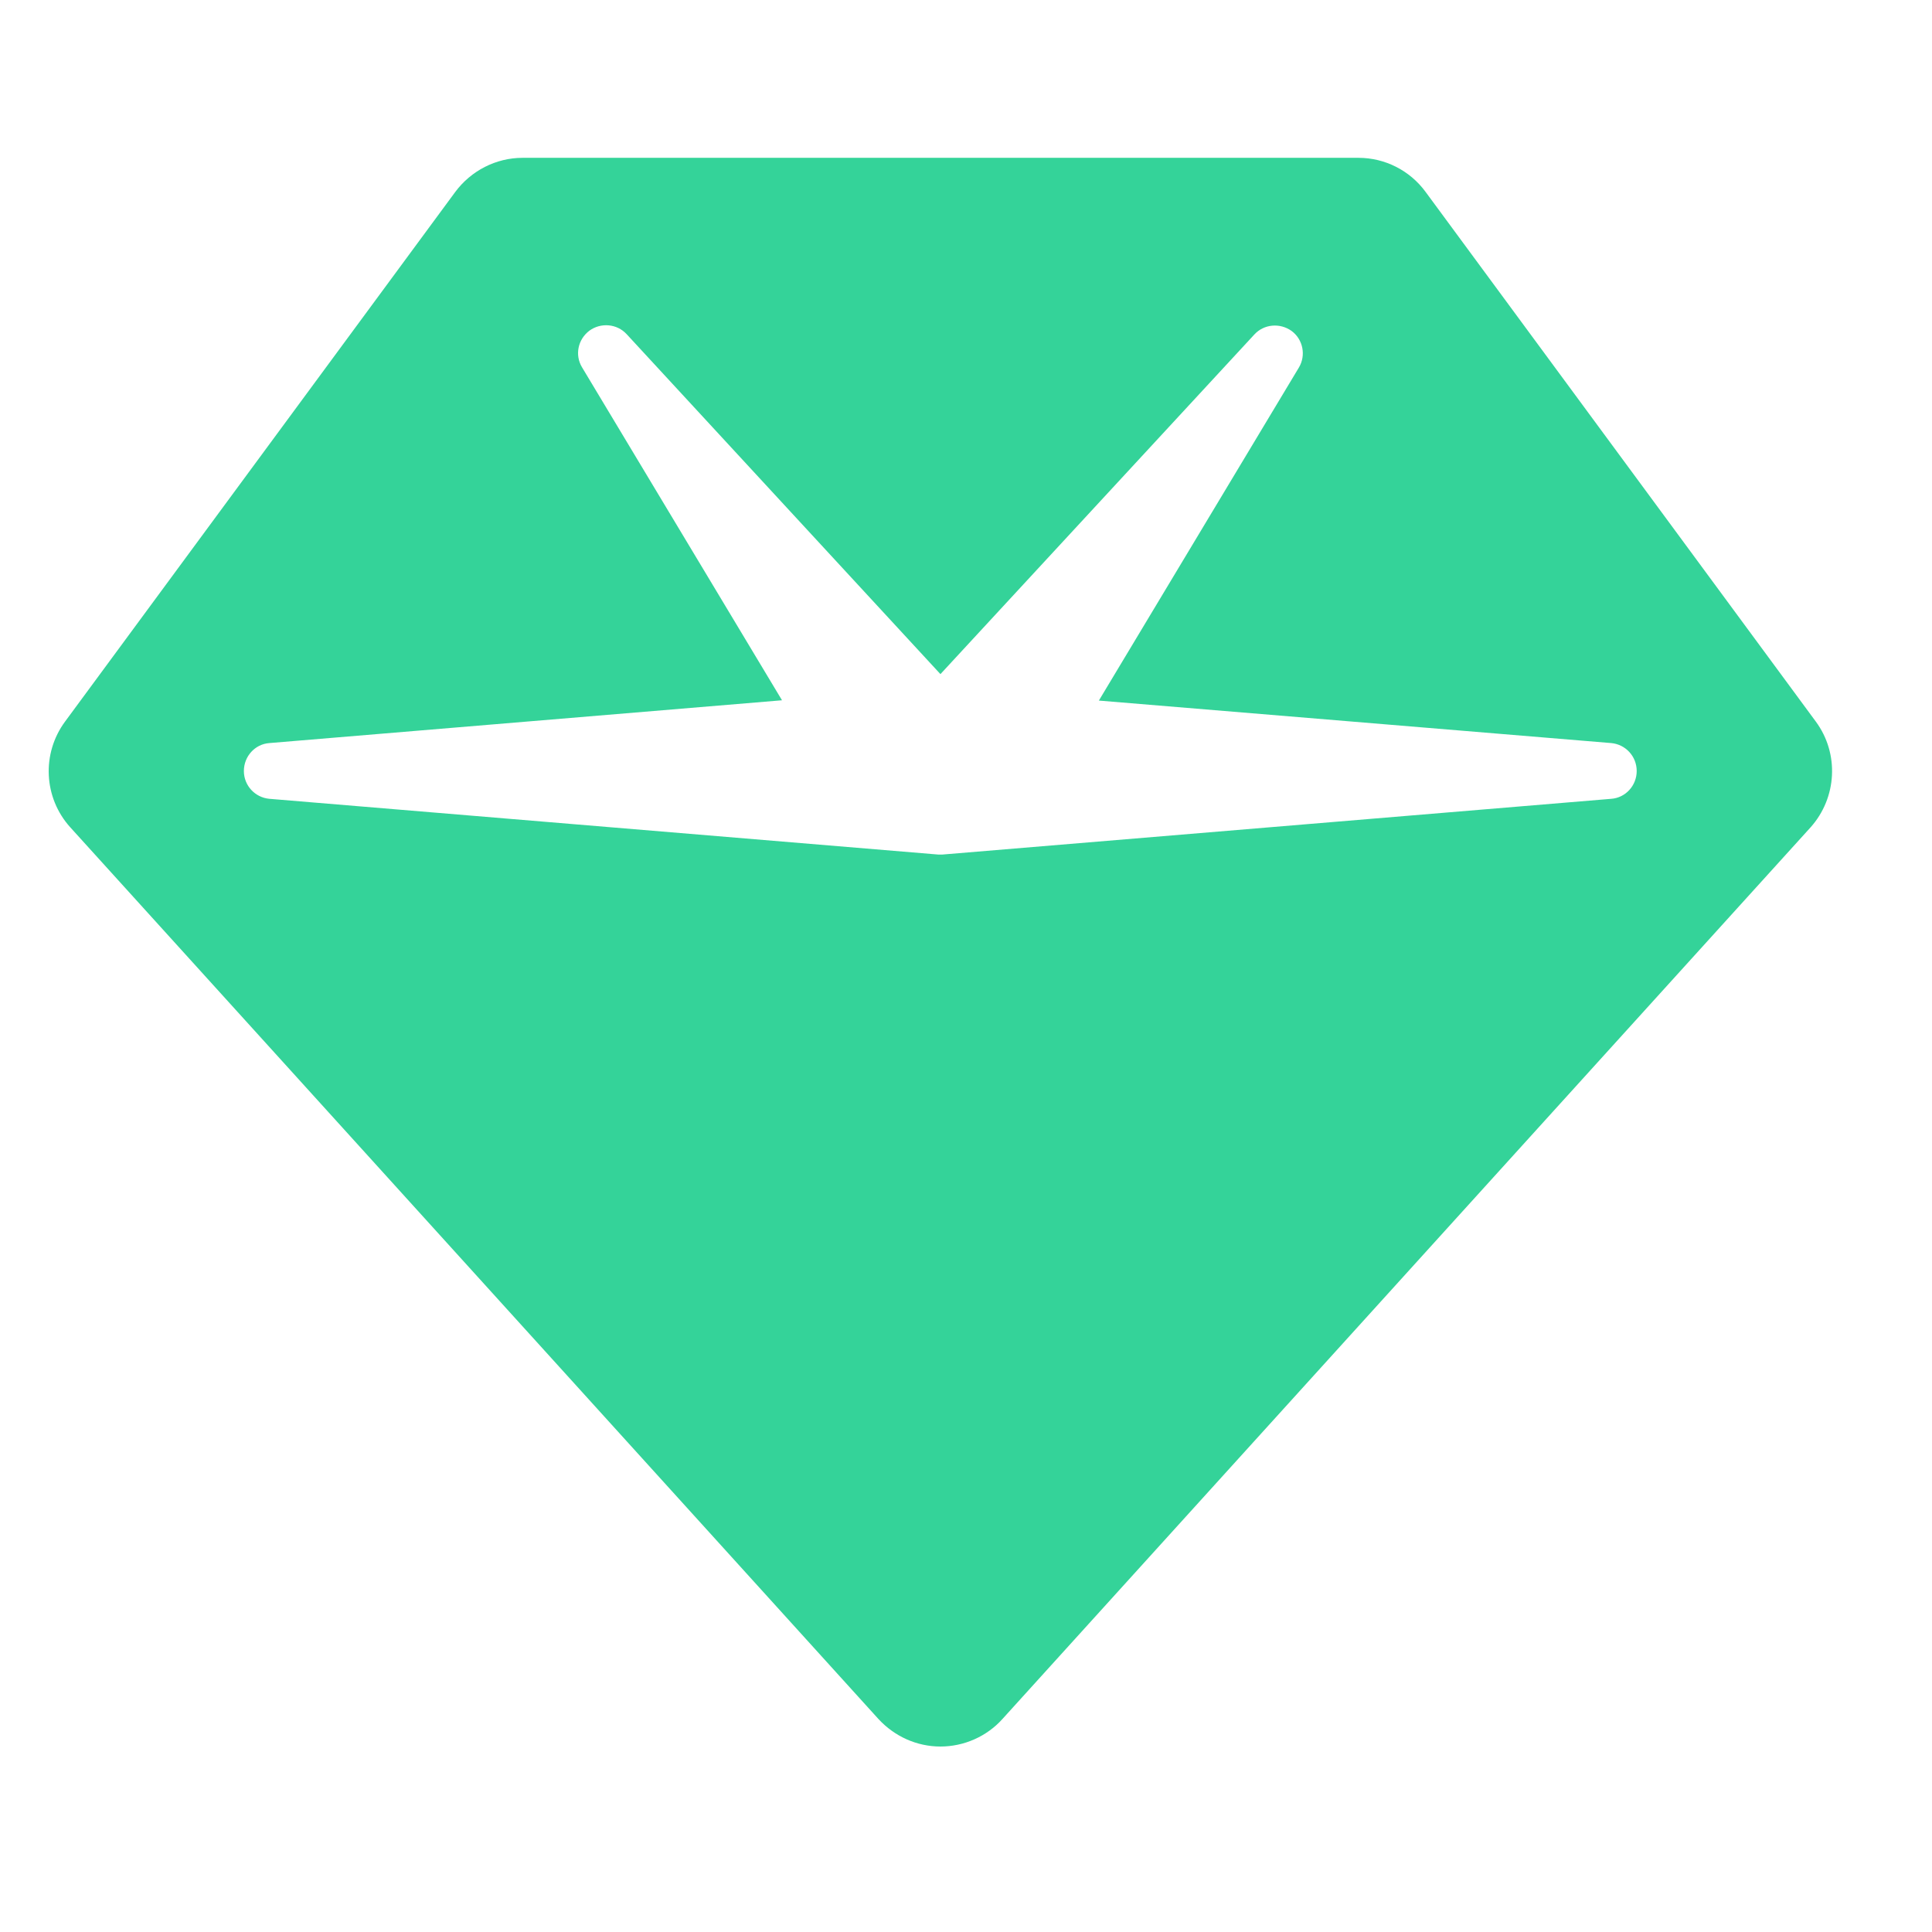 <svg width="13" height="13" viewBox="0 0 13 13" fill="none" xmlns="http://www.w3.org/2000/svg">
<g clip-path="url(#clip0_226_3547)">
<path d="M3.063 1.292C3.169 1.149 3.337 1.062 3.516 1.062H9.141C9.319 1.062 9.487 1.147 9.593 1.292L12.218 4.855C12.377 5.07 12.361 5.368 12.183 5.567L6.745 11.567C6.64 11.684 6.487 11.752 6.328 11.752C6.169 11.752 6.019 11.684 5.911 11.567L0.473 5.567C0.293 5.368 0.279 5.07 0.438 4.855L3.063 1.292ZM3.966 2.225C3.888 2.284 3.867 2.389 3.916 2.471L5.262 4.712L1.812 5C1.716 5.007 1.641 5.089 1.641 5.188C1.641 5.286 1.716 5.366 1.812 5.375L6.312 5.75C6.321 5.75 6.333 5.75 6.342 5.75L10.842 5.375C10.938 5.368 11.013 5.286 11.013 5.188C11.013 5.089 10.938 5.009 10.842 5L7.394 4.714L8.74 2.473C8.789 2.391 8.768 2.284 8.691 2.227C8.613 2.171 8.505 2.18 8.44 2.251L6.328 4.536L4.216 2.248C4.151 2.178 4.043 2.169 3.966 2.225Z" fill="#34D399"/>
</g>
<defs>
<clipPath id="clip0_226_3547">
<path d="M0.328 0.5H12.328V12.5H0.328V0.5Z" fill="white"/>
</clipPath>
</defs>
</svg>
